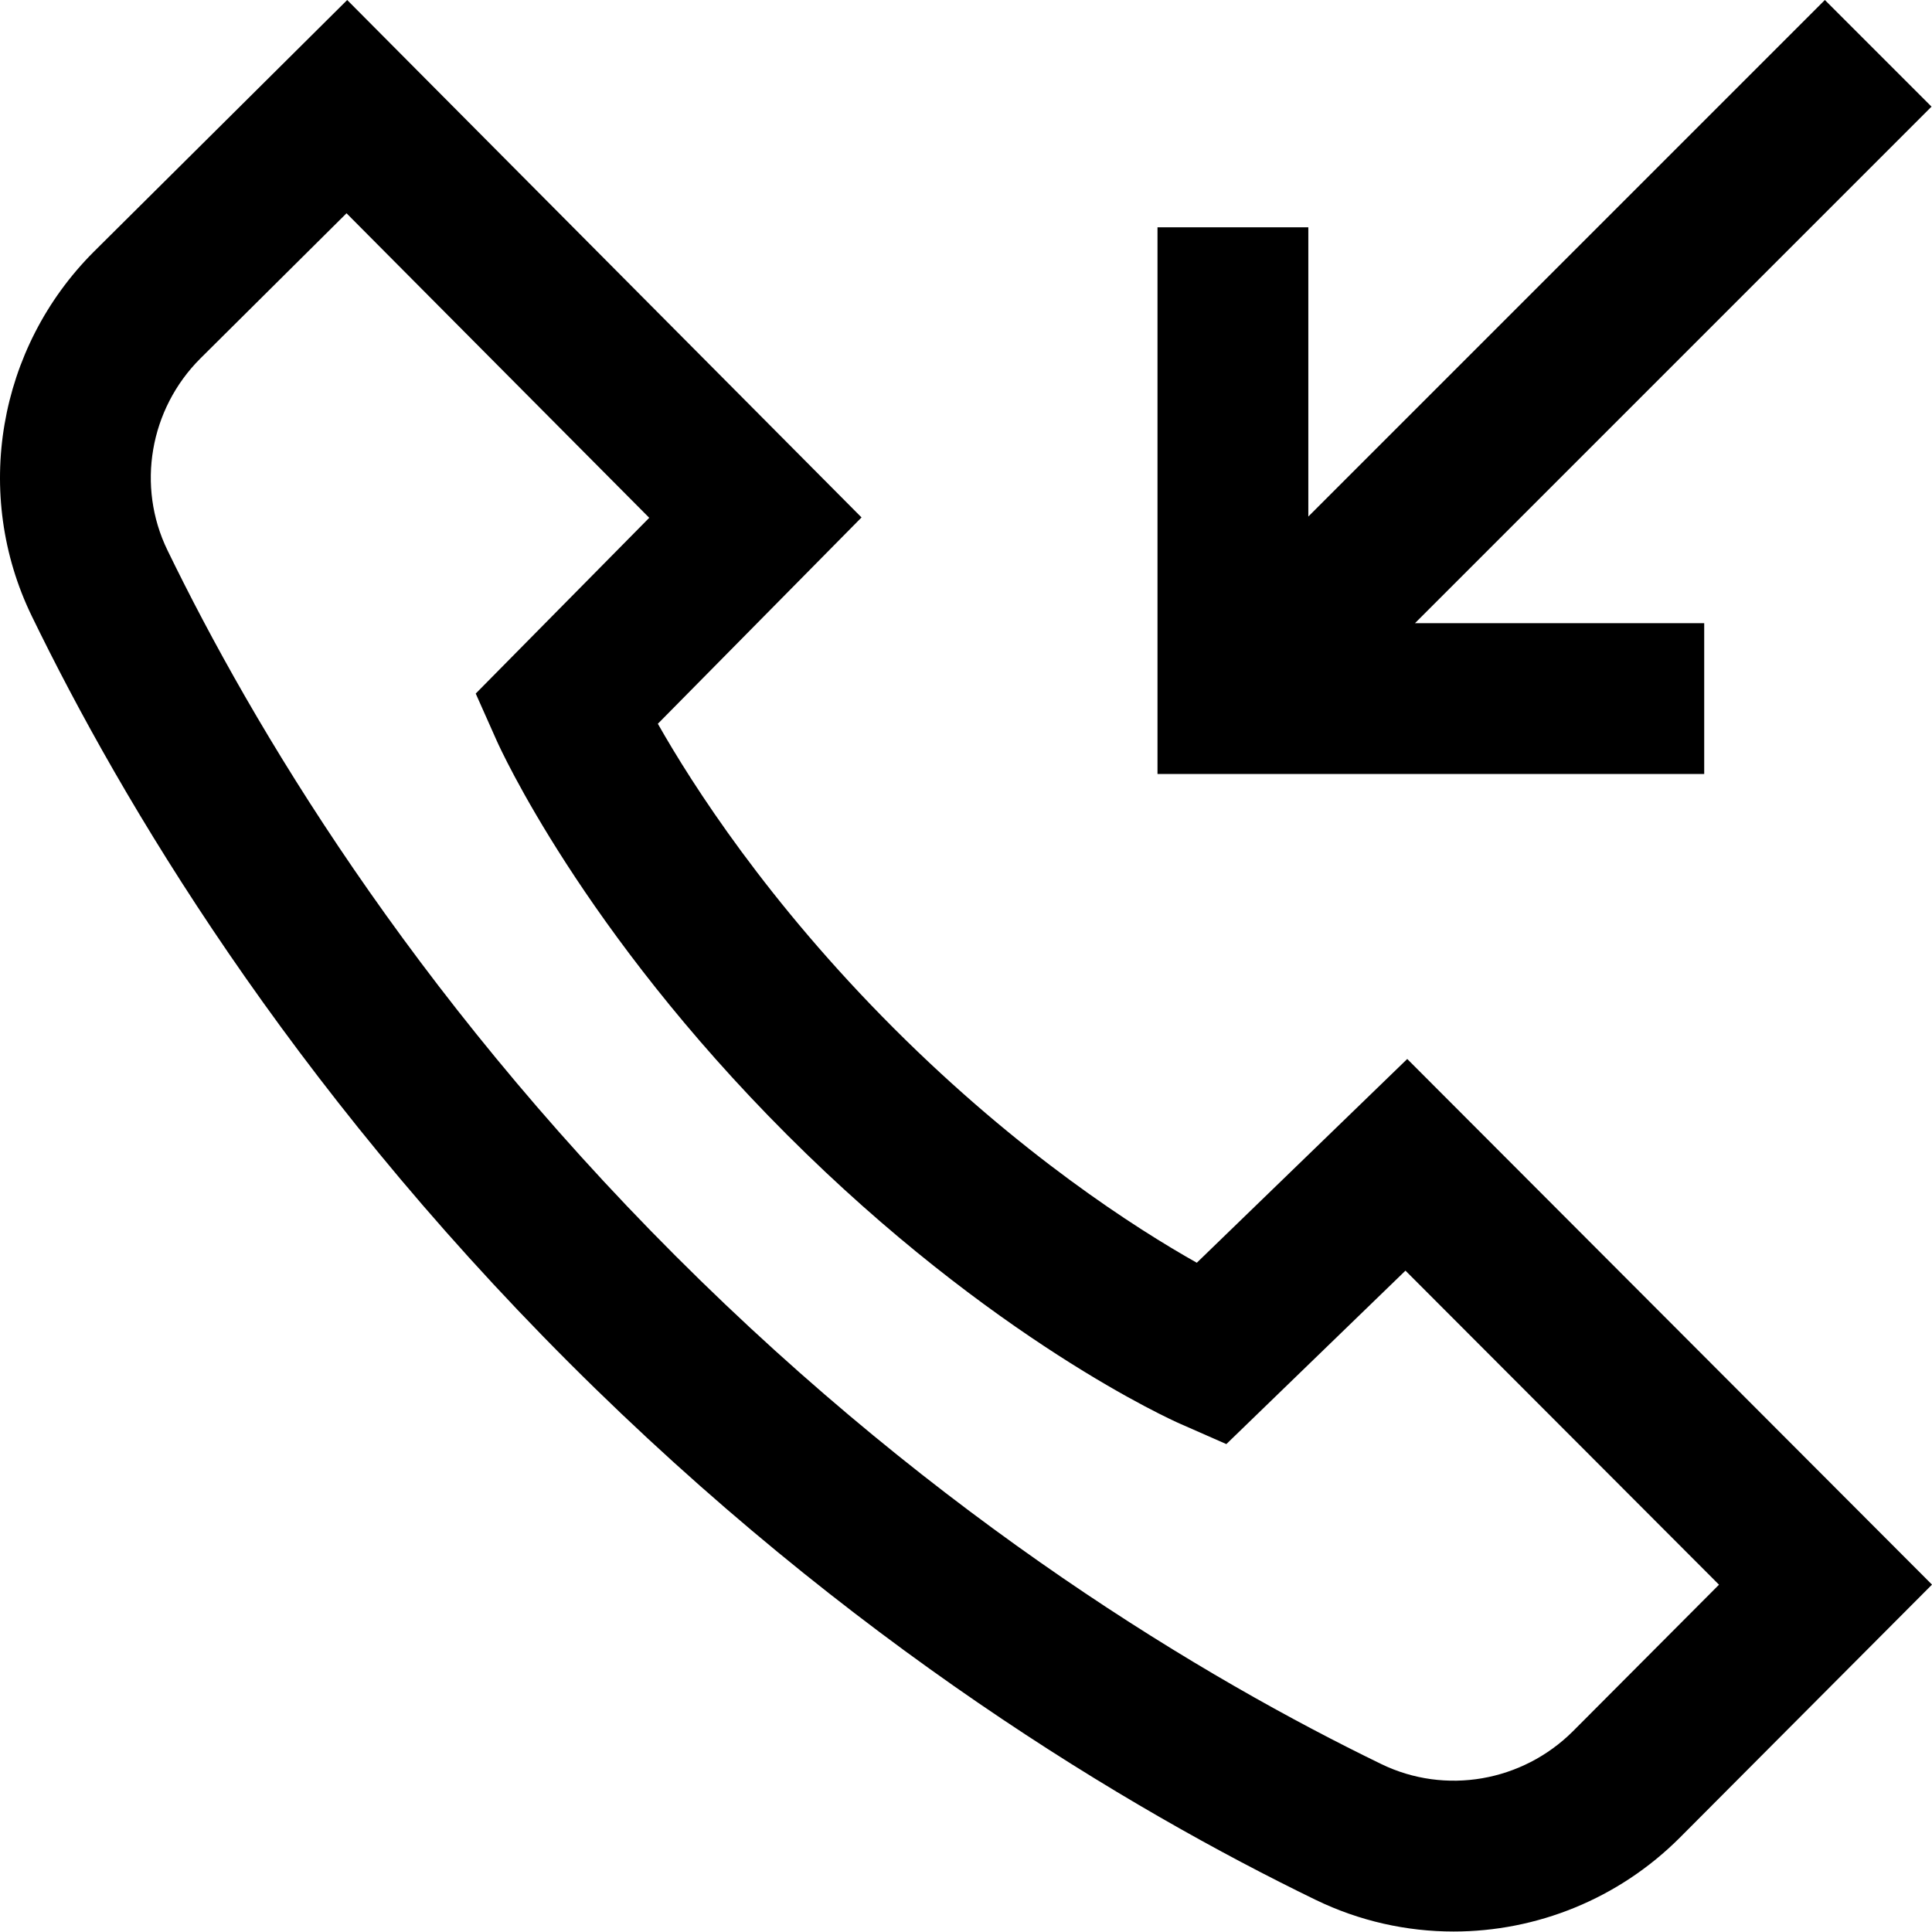 <svg xmlns="http://www.w3.org/2000/svg" height="512pt" viewBox="0 0 512 512" width="512pt"><path d="m372.934 280.641-55.77 54c-16.066-9.047-46.84-28.684-80.305-62.148-33.469-33.473-53.328-64.469-62.523-80.688l53.98-54.68-136.305-137.121-67.152 66.707c-25.5 25.5-32.109 64.301-16.445 96.547 23.898 49.211 68 123.477 142.359 197.84 74.363 74.359 148.629 118.461 197.84 142.359 11.66 5.664 24.172 8.414 36.605 8.414 21.957 0 43.66-8.582 59.938-24.859l66.844-67.074zm43.945 178.125c-13.461 13.445-33.875 16.957-50.805 8.738-46.449-22.559-116.605-64.238-187.039-134.668-70.434-70.434-112.109-140.59-134.668-187.039-8.227-16.938-4.707-37.359 8.707-50.777l38.758-38.5 80.223 80.703-45.984 46.578 5.551 12.465c.902 2.023 22.711 50.223 76.977 104.488 54.301 54.301 102.094 75.656 104.102 76.539l12.293 5.406 47.469-45.965 83.09 83.227zm34.754-253.645h-144.883v-144.887h39.969v76.656l136.891-136.891 28.262 28.262-136.891 136.891h76.652zm0 0"></path></svg>
